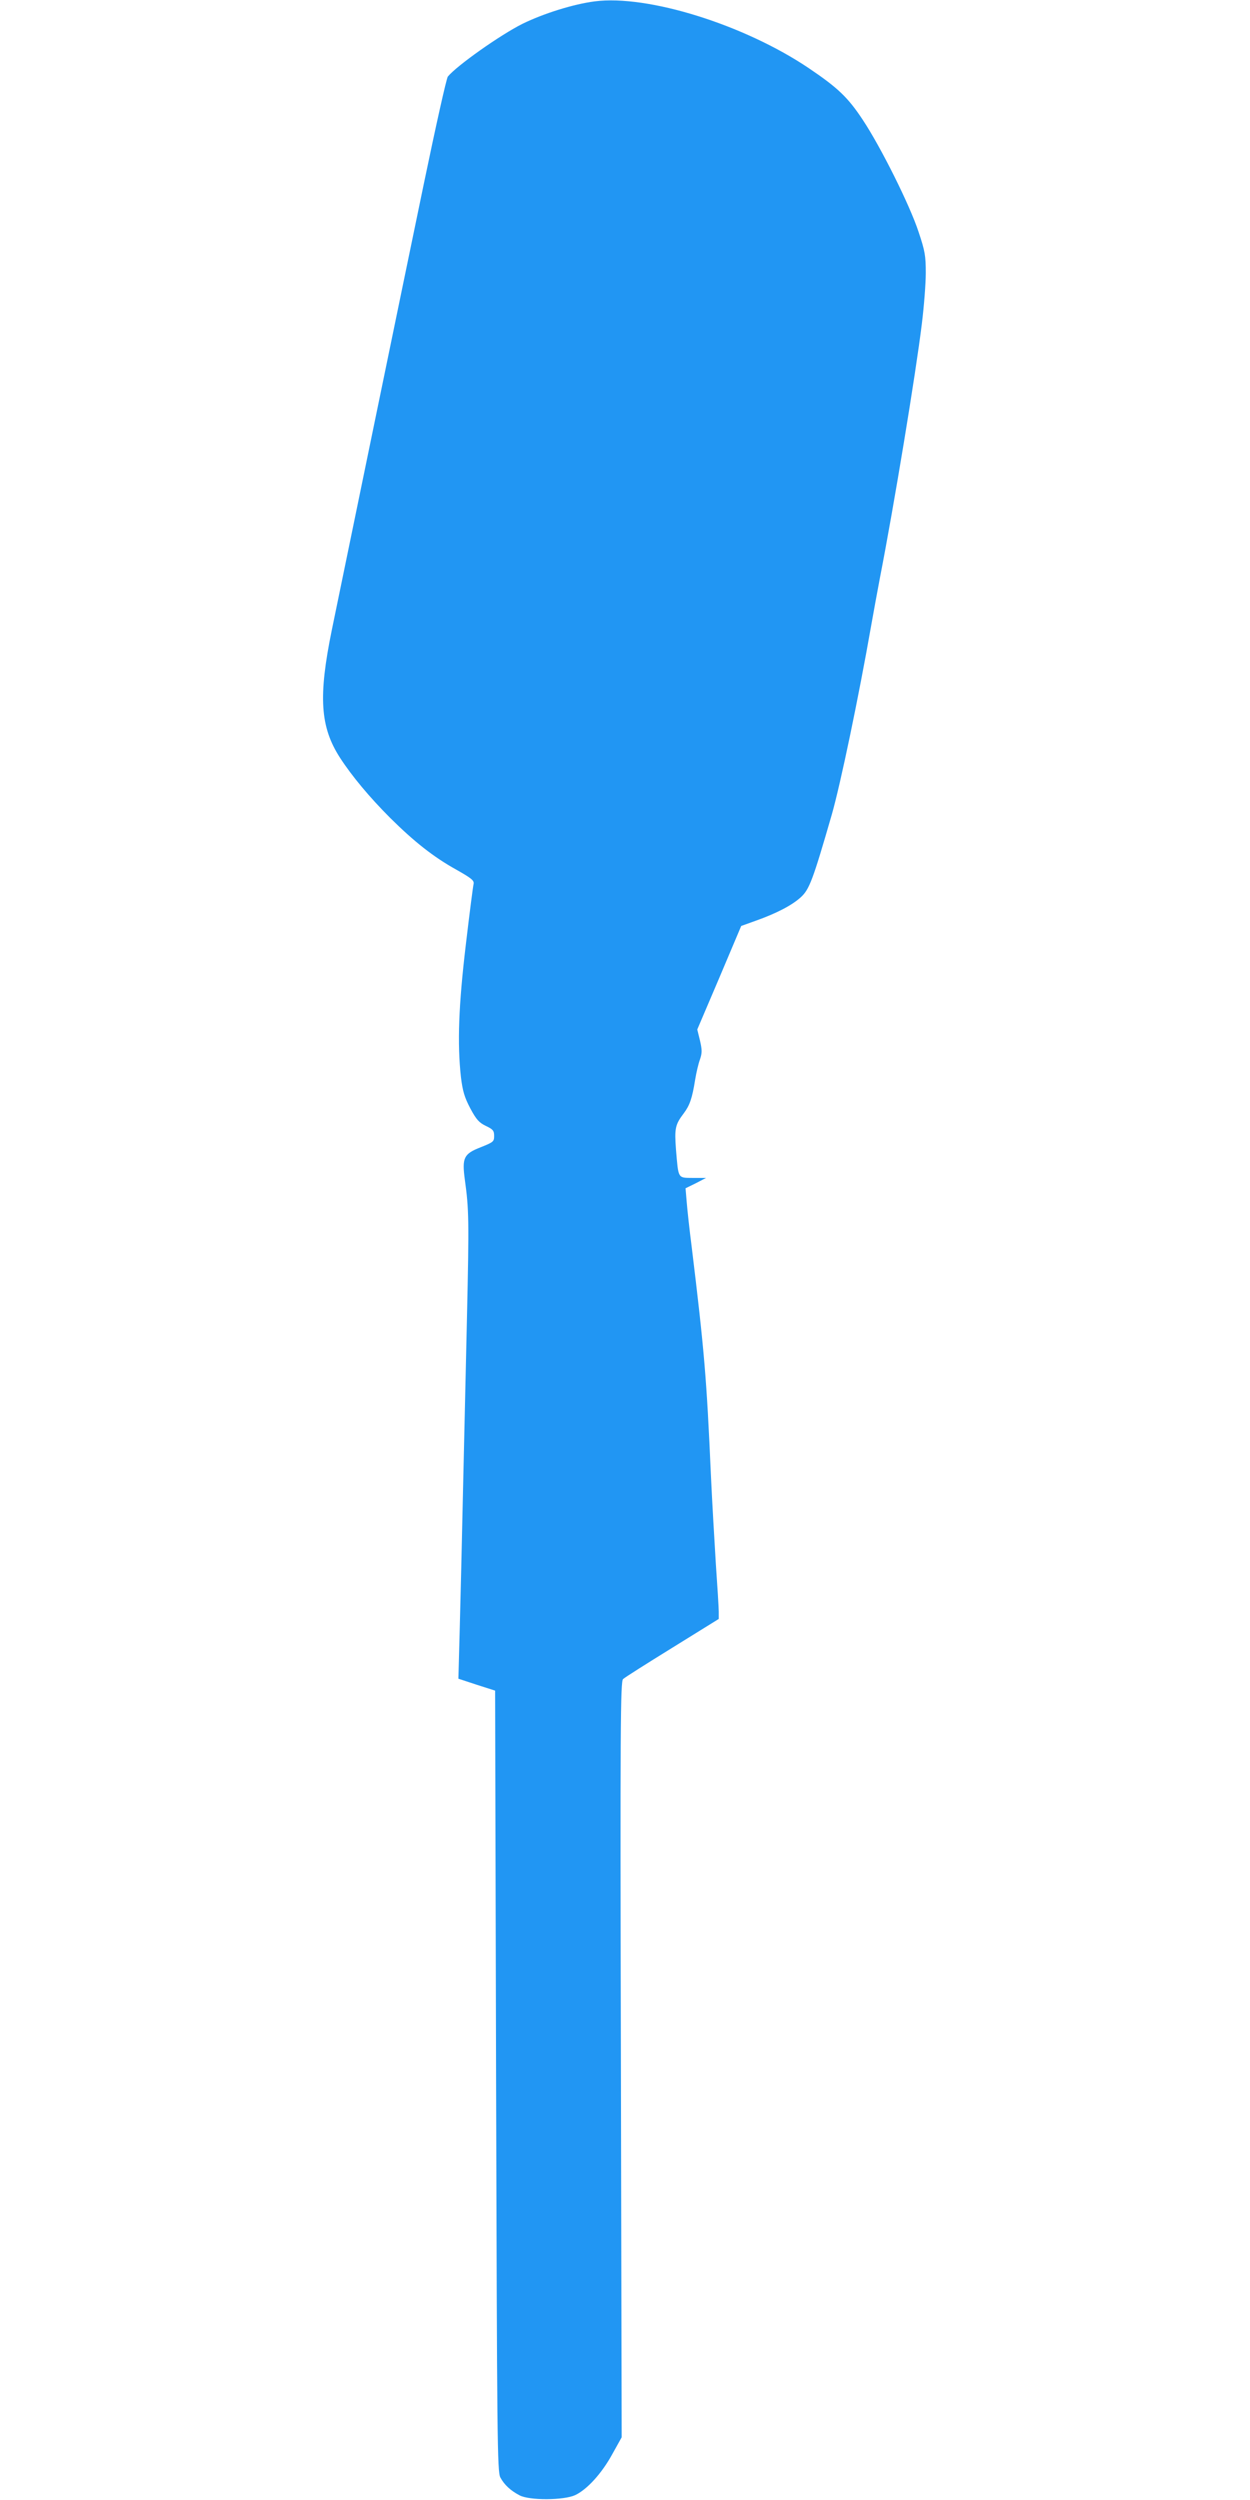 <?xml version="1.0" standalone="no"?>
<!DOCTYPE svg PUBLIC "-//W3C//DTD SVG 20010904//EN"
 "http://www.w3.org/TR/2001/REC-SVG-20010904/DTD/svg10.dtd">
<svg version="1.0" xmlns="http://www.w3.org/2000/svg"
 width="640pt" height="1280pt" viewBox="0 0 640 1280"
 preserveAspectRatio="xMidYMid meet">
<g transform="translate(0,1280) scale(0.1,-0.1)"
fill="#2196f3" stroke="none">
<path d="M3045 12793 c-109 -14 -262 -62 -370 -115 -114 -57 -336 -214 -382
-270 -7 -8 -62 -255 -123 -549 -116 -559 -397 -1924 -471 -2284 -70 -342 -60
-497 42 -655 61 -94 151 -202 257 -308 123 -122 222 -200 337 -264 78 -44 93
-56 90 -73 -3 -11 -21 -151 -40 -312 -37 -312 -44 -504 -25 -678 9 -72 18
-103 48 -160 31 -58 45 -73 80 -90 36 -17 42 -24 42 -51 0 -29 -4 -32 -69 -58
-87 -34 -96 -54 -81 -166 21 -152 22 -206 11 -700 -6 -278 -16 -692 -21 -920
-5 -228 -12 -532 -16 -675 l-7 -260 94 -31 94 -30 5 -2000 c5 -1836 6 -2001
22 -2029 20 -37 52 -67 98 -91 50 -27 227 -26 285 1 61 29 135 110 189 208
l49 88 -4 1934 c-4 1710 -2 1936 11 1948 8 8 122 80 253 161 l237 147 0 37 c0
20 -7 132 -15 247 -7 116 -19 318 -25 450 -22 499 -34 641 -99 1175 -11 85
-22 187 -25 225 l-6 71 53 26 52 27 -67 0 c-79 1 -74 -7 -87 146 -8 108 -4
127 40 185 30 40 43 76 58 171 6 37 17 84 25 105 11 33 11 48 0 96 l-14 57
113 265 112 265 75 27 c104 37 184 78 230 120 44 40 62 88 159 424 44 154 137
599 202 970 11 63 31 171 44 240 72 369 184 1048 215 1303 11 89 20 205 20
260 0 87 -4 112 -37 210 -44 135 -193 434 -286 574 -76 115 -128 164 -276 264
-331 223 -825 377 -1096 342z"/>
</g>
</svg>
